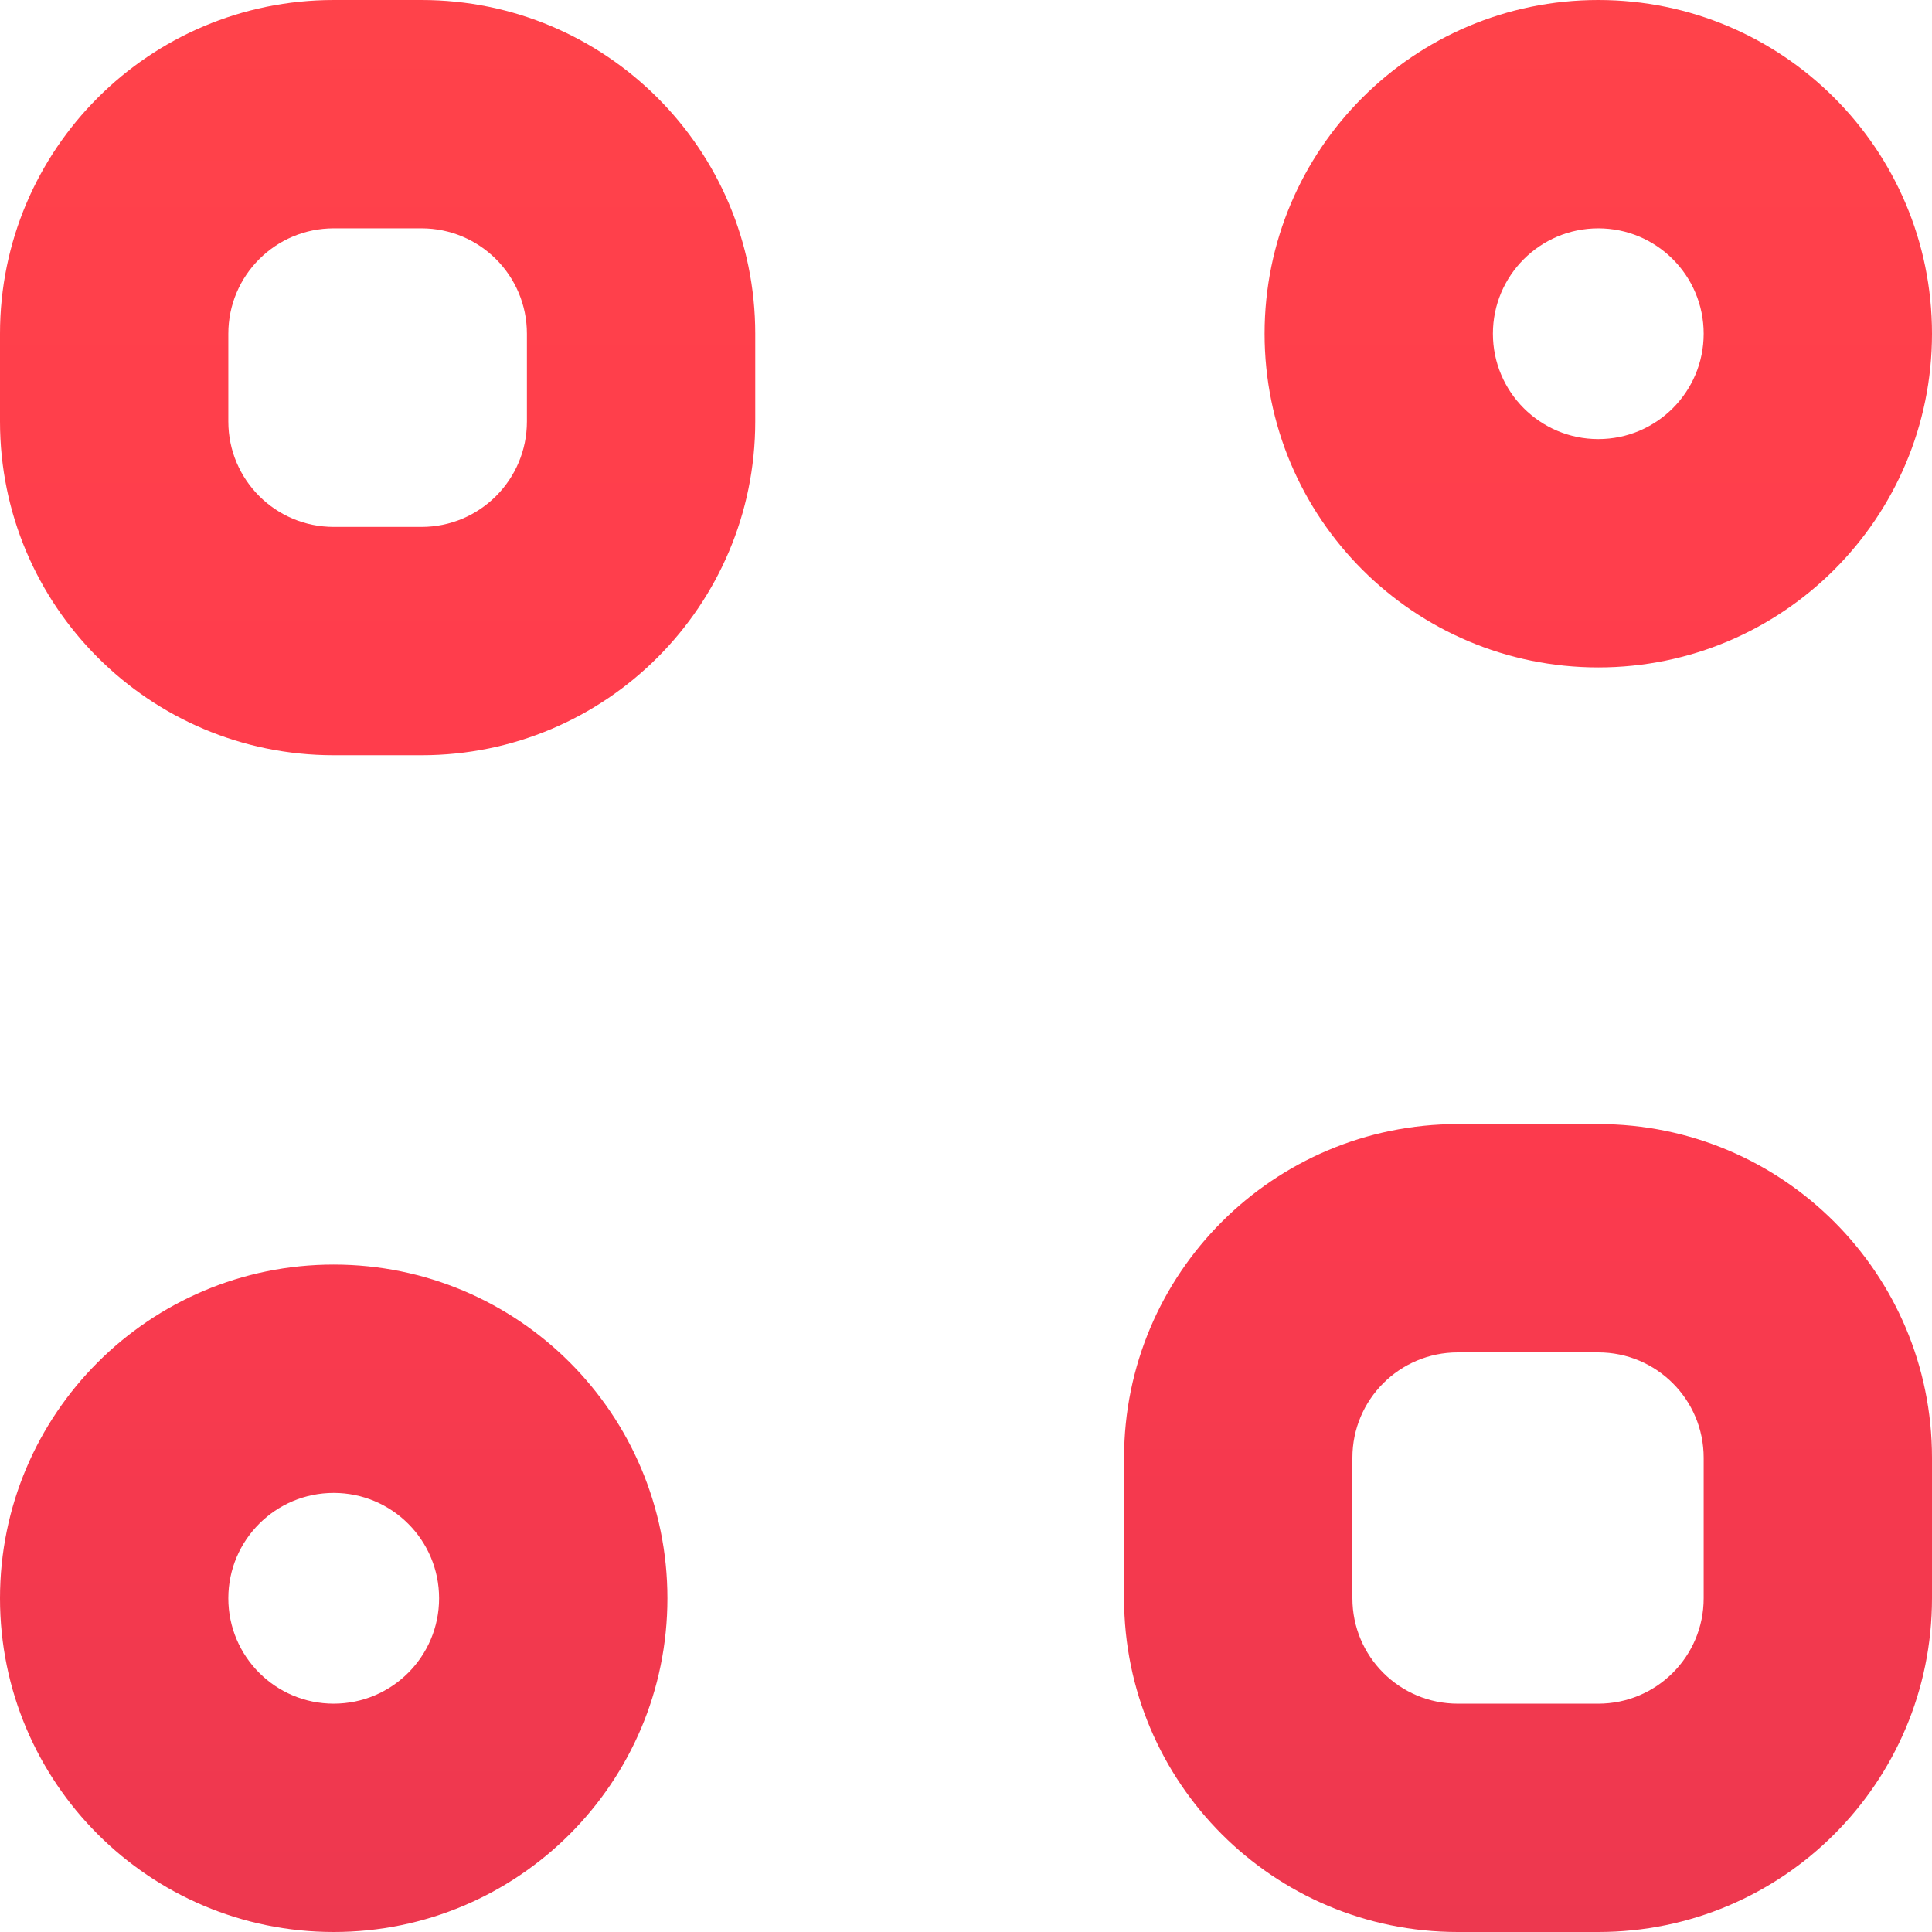 <?xml version="1.0" encoding="UTF-8"?> <svg xmlns="http://www.w3.org/2000/svg" width="110" height="110" viewBox="0 0 110 110" fill="none"><path fill-rule="evenodd" clip-rule="evenodd" d="M0 19C0 8.507 8.507 0 19 0H24C34.493 0 43 8.507 43 19V24C43 34.493 34.493 43 24 43H19C8.507 43 0 34.493 0 24V19ZM13 19C13 15.686 15.686 13 19 13H24C27.314 13 30 15.686 30 19V24C30 27.314 27.314 30 24 30H19C15.686 30 13 27.314 13 24V19Z" fill="url(#paint0_linear_37_4027)"></path><path fill-rule="evenodd" clip-rule="evenodd" d="M72 19C72 8.507 80.507 0 91 0C101.493 0 110 8.507 110 19C110 29.493 101.493 38 91 38C80.507 38 72 29.493 72 19ZM91 25C87.686 25 85 22.314 85 19C85 15.686 87.686 13 91 13C94.314 13 97 15.686 97 19C97 22.314 94.314 25 91 25Z" fill="url(#paint1_linear_37_4027)"></path><path fill-rule="evenodd" clip-rule="evenodd" d="M19 72C8.507 72 0 80.507 0 91C0 101.493 8.507 110 19 110C29.493 110 38 101.493 38 91C38 80.507 29.493 72 19 72ZM13 91C13 94.314 15.686 97 19 97C22.314 97 25 94.314 25 91C25 87.686 22.314 85 19 85C15.686 85 13 87.686 13 91Z" fill="url(#paint2_linear_37_4027)"></path><path fill-rule="evenodd" clip-rule="evenodd" d="M64 83C64 72.507 72.507 64 83 64H91C101.493 64 110 72.507 110 83V91C110 101.493 101.493 110 91 110H83C72.507 110 64 101.493 64 91V83ZM77 83C77 79.686 79.686 77 83 77H91C94.314 77 97 79.686 97 83V91C97 94.314 94.314 97 91 97H83C79.686 97 77 94.314 77 91V83Z" fill="url(#paint3_linear_37_4027)"></path><defs><linearGradient id="paint0_linear_37_4027" x1="55" y1="0" x2="55" y2="110" gradientUnits="userSpaceOnUse"><stop stop-color="#FF424A"></stop><stop offset="0.5" stop-color="#FF3B4D"></stop><stop offset="1" stop-color="#ED384F"></stop></linearGradient><linearGradient id="paint1_linear_37_4027" x1="55" y1="0" x2="55" y2="110" gradientUnits="userSpaceOnUse"><stop stop-color="#FF424A"></stop><stop offset="0.5" stop-color="#FF3B4D"></stop><stop offset="1" stop-color="#ED384F"></stop></linearGradient><linearGradient id="paint2_linear_37_4027" x1="55" y1="0" x2="55" y2="110" gradientUnits="userSpaceOnUse"><stop stop-color="#FF424A"></stop><stop offset="0.5" stop-color="#FF3B4D"></stop><stop offset="1" stop-color="#ED384F"></stop></linearGradient><linearGradient id="paint3_linear_37_4027" x1="55" y1="0" x2="55" y2="110" gradientUnits="userSpaceOnUse"><stop stop-color="#FF424A"></stop><stop offset="0.5" stop-color="#FF3B4D"></stop><stop offset="1" stop-color="#ED384F"></stop></linearGradient></defs></svg> 